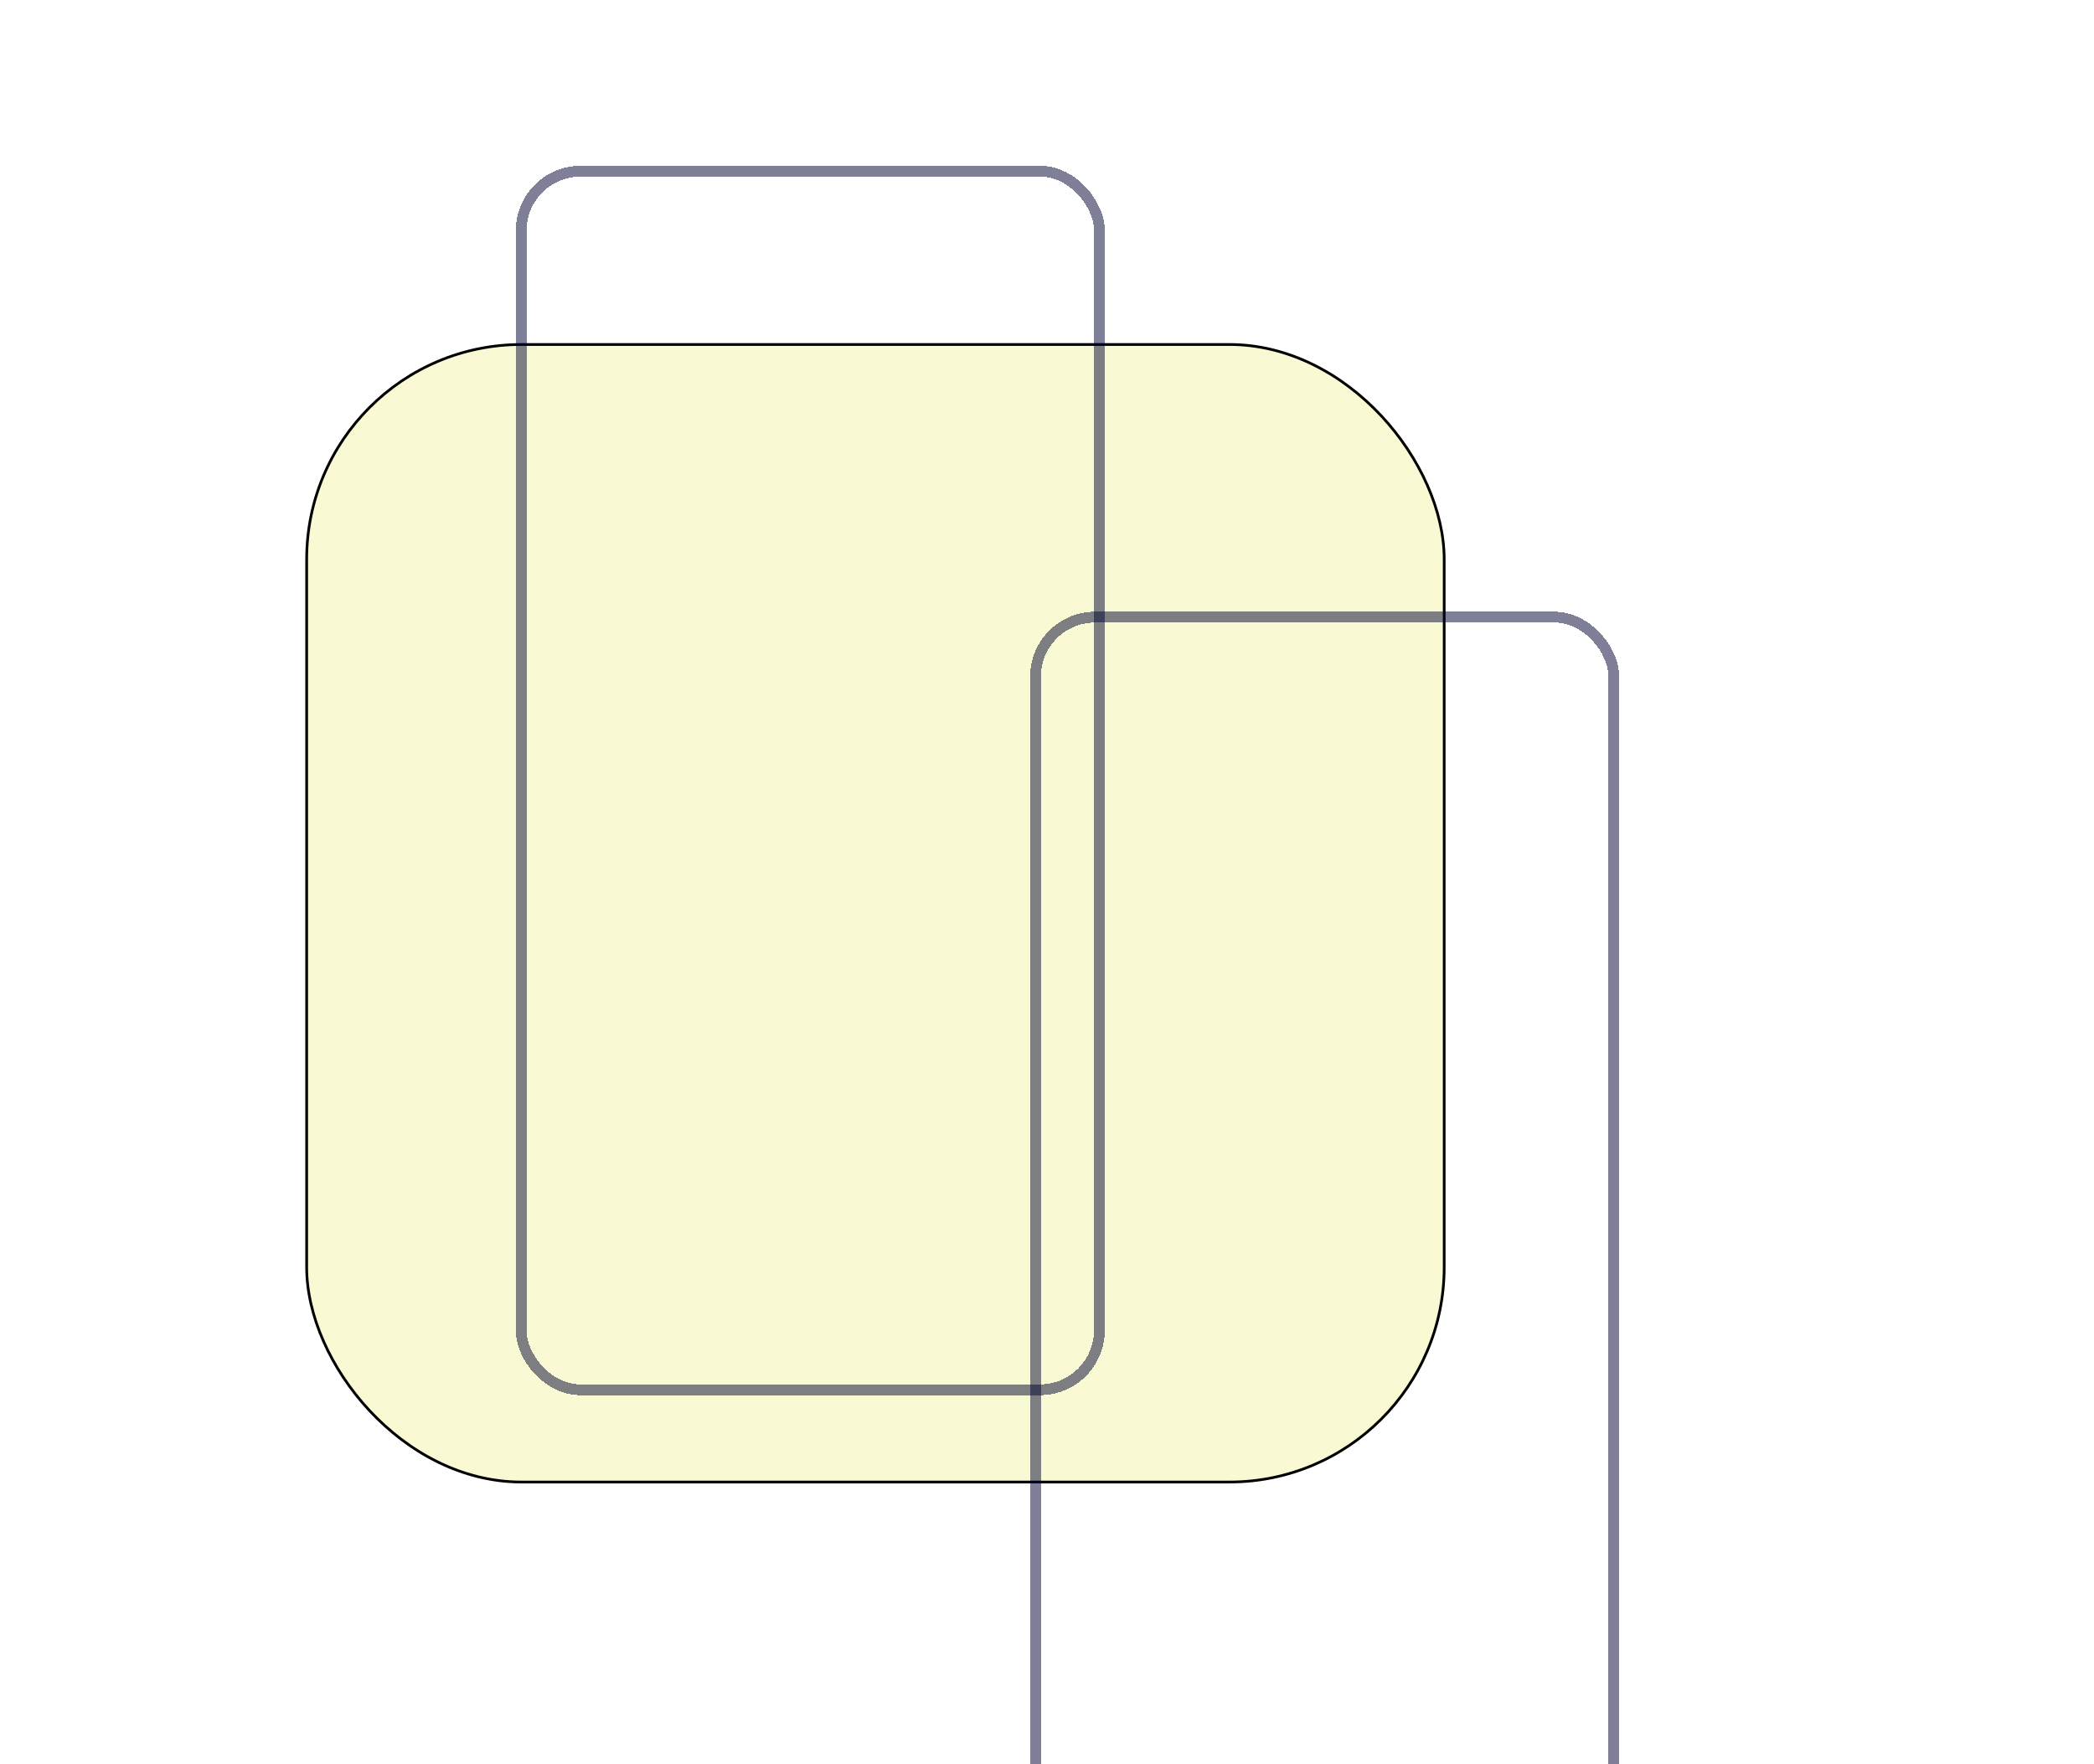 <svg
  width="775"
  height="653"
  viewBox="0 0 775 653"
  fill="none"
  xmlns="http://www.w3.org/2000/svg"
>
  <g filter="url(#filter0_f_4006_2)">
    <rect
      x="113"
      y="127"
      width="422"
      height="422"
      rx="80"
      fill="#F0F392"
      fill-opacity="0.4"
    />
    <rect
      x="113.5"
      y="127.5"
      width="421"
      height="421"
      rx="79.5"
      stroke="black"
    />
  </g>
  <g filter="url(#filter1_dd_4006_2)">
    <rect
      x="189.883"
      y="57.357"
      width="214"
      height="451"
      rx="22"
      stroke="#000331"
      stroke-opacity="0.5"
      stroke-width="4"
      shape-rendering="crispEdges"
    />
  </g>
  <g filter="url(#filter2_dd_4006_2)">
    <rect
      x="380.262"
      y="222.403"
      width="214"
      height="450"
      rx="22"
      stroke="#000331"
      stroke-opacity="0.5"
      stroke-width="4"
      shape-rendering="crispEdges"
    />
  </g>
  <defs>
    <filter
      id="filter0_f_4006_2"
      x="-127"
      y="-113"
      width="902"
      height="902"
      filterUnits="userSpaceOnUse"
      color-interpolation-filters="sRGB"
    >
      <feFlood flood-opacity="0" result="BackgroundImageFix" />
      <feBlend
        mode="normal"
        in="SourceGraphic"
        in2="BackgroundImageFix"
        result="shape"
      />
      <feGaussianBlur
        stdDeviation="120"
        result="effect1_foregroundBlur_4006_2"
      />
    </filter>
    <filter
      id="filter1_dd_4006_2"
      x="177.883"
      y="47.357"
      width="242"
      height="479"
      filterUnits="userSpaceOnUse"
      color-interpolation-filters="sRGB"
    >
      <feFlood flood-opacity="0" result="BackgroundImageFix" />
      <feColorMatrix
        in="SourceAlpha"
        type="matrix"
        values="0 0 0 0 0 0 0 0 0 0 0 0 0 0 0 0 0 0 127 0"
        result="hardAlpha"
      />
      <feOffset dx="2" dy="4" />
      <feGaussianBlur stdDeviation="6" />
      <feComposite in2="hardAlpha" operator="out" />
      <feColorMatrix
        type="matrix"
        values="0 0 0 0 0 0 0 0 0 0.031 0 0 0 0 0.396 0 0 0 0.2 0"
      />
      <feBlend
        mode="normal"
        in2="BackgroundImageFix"
        result="effect1_dropShadow_4006_2"
      />
      <feColorMatrix
        in="SourceAlpha"
        type="matrix"
        values="0 0 0 0 0 0 0 0 0 0 0 0 0 0 0 0 0 0 127 0"
        result="hardAlpha"
      />
      <feOffset dx="1" dy="2" />
      <feGaussianBlur stdDeviation="2" />
      <feComposite in2="hardAlpha" operator="out" />
      <feColorMatrix
        type="matrix"
        values="0 0 0 0 0 0 0 0 0 0 0 0 0 0 0 0 0 0 0.15 0"
      />
      <feBlend
        mode="normal"
        in2="effect1_dropShadow_4006_2"
        result="effect2_dropShadow_4006_2"
      />
      <feBlend
        mode="normal"
        in="SourceGraphic"
        in2="effect2_dropShadow_4006_2"
        result="shape"
      />
    </filter>
    <filter
      id="filter2_dd_4006_2"
      x="368.262"
      y="212.403"
      width="242"
      height="478"
      filterUnits="userSpaceOnUse"
      color-interpolation-filters="sRGB"
    >
      <feFlood flood-opacity="0" result="BackgroundImageFix" />
      <feColorMatrix
        in="SourceAlpha"
        type="matrix"
        values="0 0 0 0 0 0 0 0 0 0 0 0 0 0 0 0 0 0 127 0"
        result="hardAlpha"
      />
      <feOffset dx="2" dy="4" />
      <feGaussianBlur stdDeviation="6" />
      <feComposite in2="hardAlpha" operator="out" />
      <feColorMatrix
        type="matrix"
        values="0 0 0 0 0 0 0 0 0 0.031 0 0 0 0 0.396 0 0 0 0.2 0"
      />
      <feBlend
        mode="normal"
        in2="BackgroundImageFix"
        result="effect1_dropShadow_4006_2"
      />
      <feColorMatrix
        in="SourceAlpha"
        type="matrix"
        values="0 0 0 0 0 0 0 0 0 0 0 0 0 0 0 0 0 0 127 0"
        result="hardAlpha"
      />
      <feOffset dx="1" dy="2" />
      <feGaussianBlur stdDeviation="2" />
      <feComposite in2="hardAlpha" operator="out" />
      <feColorMatrix
        type="matrix"
        values="0 0 0 0 0 0 0 0 0 0 0 0 0 0 0 0 0 0 0.15 0"
      />
      <feBlend
        mode="normal"
        in2="effect1_dropShadow_4006_2"
        result="effect2_dropShadow_4006_2"
      />
      <feBlend
        mode="normal"
        in="SourceGraphic"
        in2="effect2_dropShadow_4006_2"
        result="shape"
      />
    </filter>
  </defs>
</svg>
